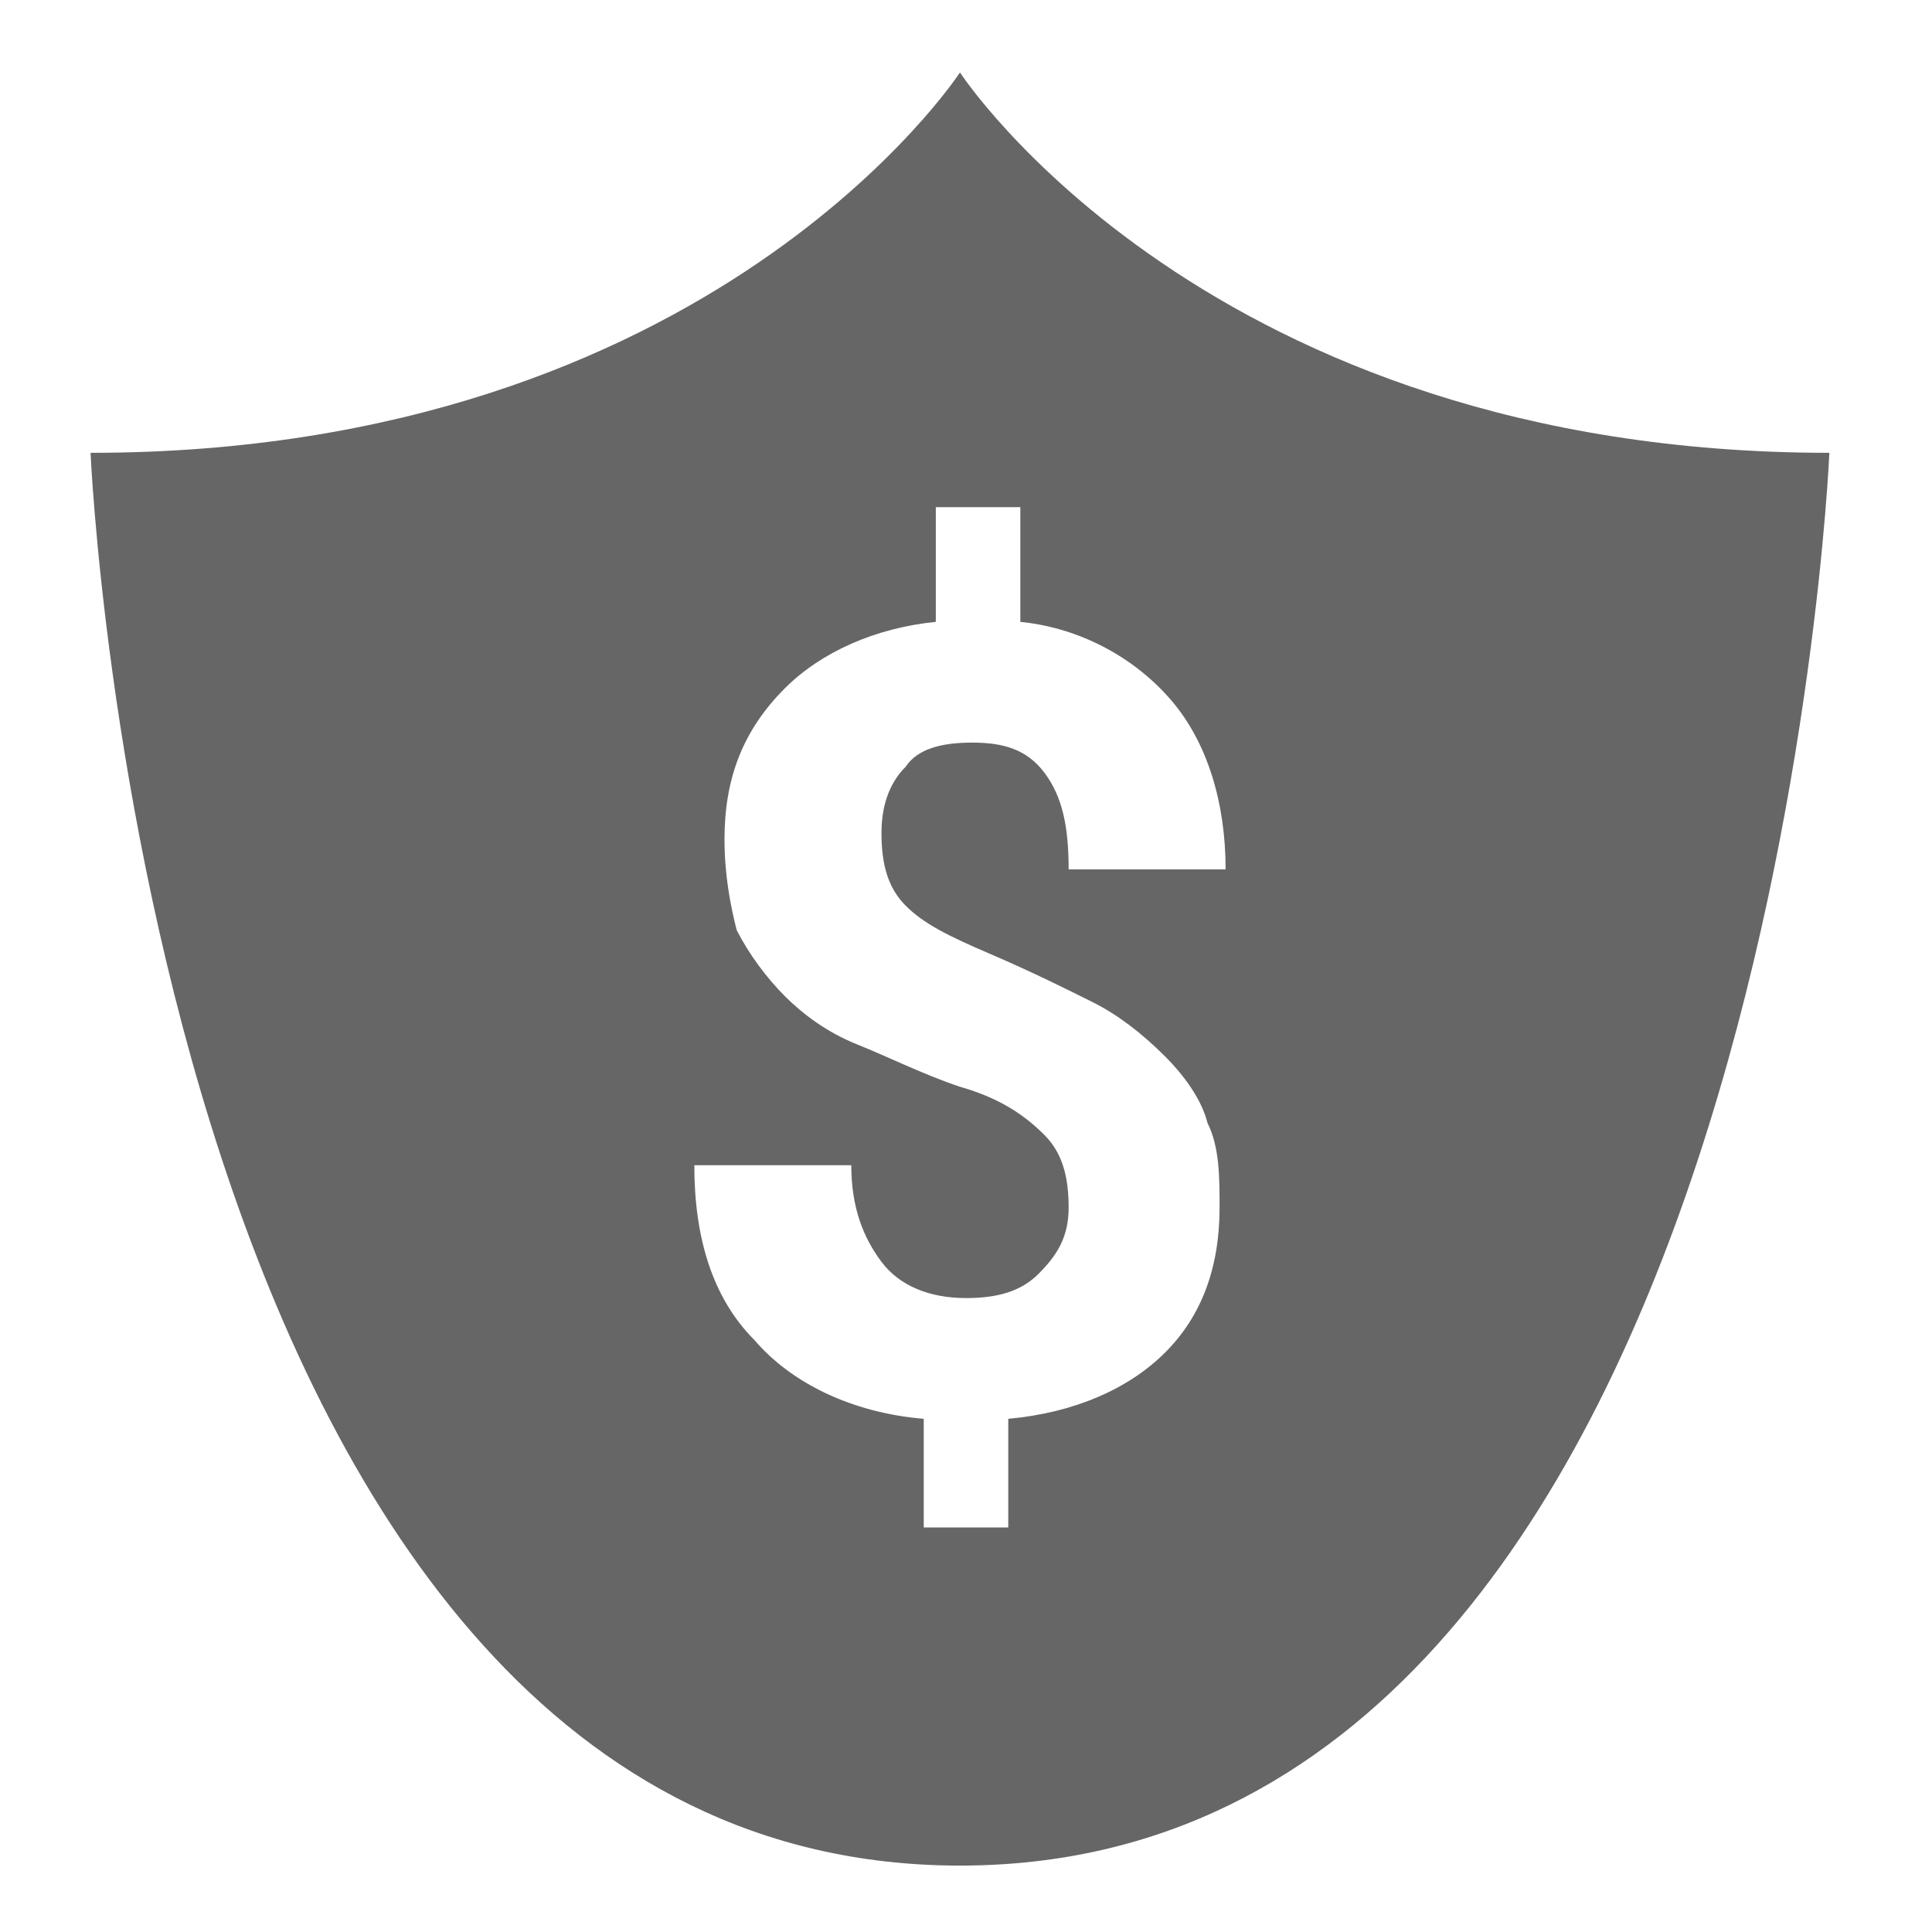 <svg width="24" height="24" viewBox="0 0 24 24" fill="none" xmlns="http://www.w3.org/2000/svg">
<path d="M11.925 0.9C11.925 0.9 8.85 5.625 1.125 5.625C1.125 5.625 1.875 23.175 11.925 23.175C21.975 23.175 22.725 5.625 22.725 5.625C15 5.625 11.925 0.9 11.925 0.9ZM11.25 11.25C11.475 11.475 11.775 11.625 12.3 11.85C12.825 12.075 13.275 12.3 13.575 12.45C13.875 12.6 14.175 12.825 14.475 13.125C14.7 13.35 14.925 13.65 15 13.95C15.15 14.25 15.15 14.625 15.15 15C15.15 15.75 14.925 16.35 14.475 16.8C14.025 17.25 13.35 17.55 12.525 17.625V18.975H11.475V17.625C10.575 17.55 9.825 17.175 9.375 16.65C8.85 16.125 8.625 15.375 8.625 14.475H10.575C10.575 15 10.725 15.375 10.95 15.675C11.175 15.975 11.55 16.125 12 16.125C12.375 16.125 12.675 16.05 12.9 15.825C13.125 15.6 13.275 15.375 13.275 15C13.275 14.625 13.2 14.325 12.975 14.1C12.75 13.875 12.45 13.65 11.925 13.5C11.475 13.35 11.025 13.125 10.65 12.975C10.275 12.825 9.975 12.6 9.75 12.375C9.525 12.15 9.3 11.85 9.15 11.55C9.075 11.25 9 10.875 9 10.425C9 9.675 9.225 9.075 9.75 8.55C10.2 8.1 10.875 7.8 11.625 7.725V6.3H12.675V7.725C13.425 7.8 14.1 8.175 14.55 8.7C15 9.225 15.225 9.975 15.225 10.8H13.275C13.275 10.275 13.2 9.9 12.975 9.6C12.75 9.3 12.45 9.225 12.075 9.225C11.7 9.225 11.4 9.3 11.25 9.525C11.025 9.75 10.95 10.05 10.95 10.35C10.95 10.725 11.025 11.025 11.25 11.25Z" fill="#666666"/>
</svg>
